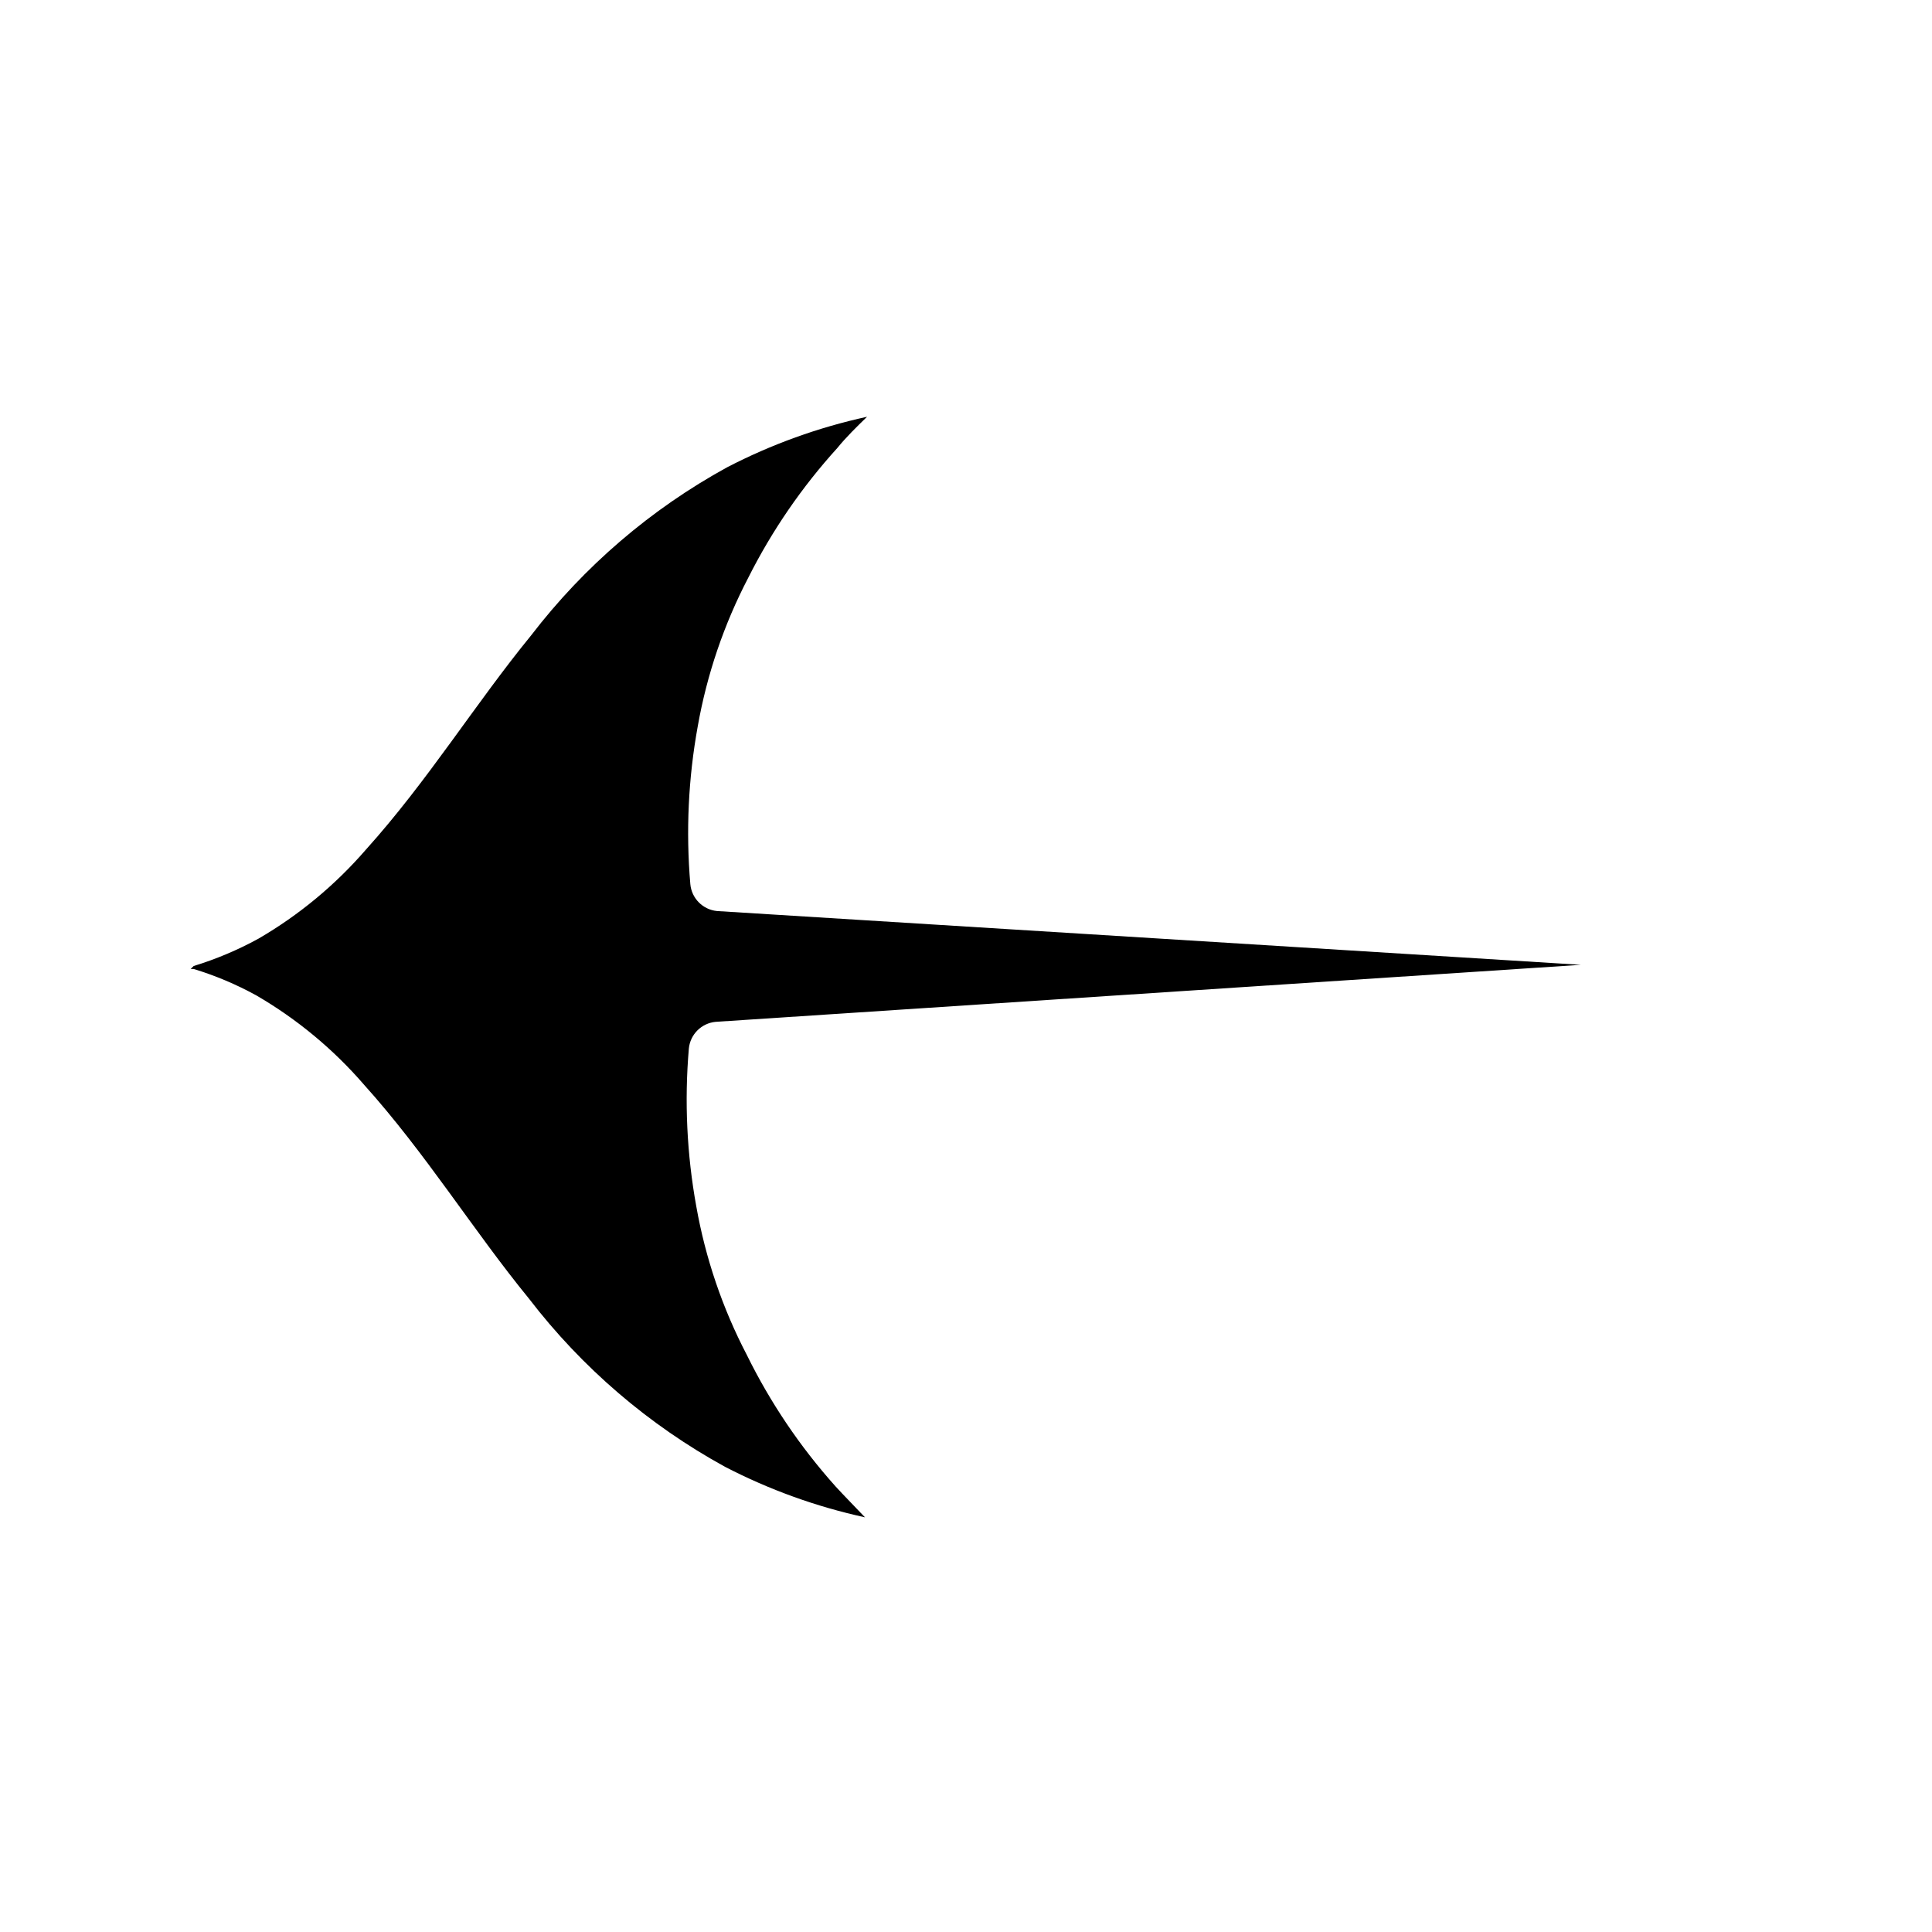 <?xml version="1.0" encoding="UTF-8"?>
<!-- Uploaded to: SVG Repo, www.svgrepo.com, Generator: SVG Repo Mixer Tools -->
<svg fill="#000000" width="800px" height="800px" version="1.1" viewBox="144 144 512 512" xmlns="http://www.w3.org/2000/svg">
 <path d="m365.36 537.84c2.598 2.832 5.352 5.59 7.871 8.266-12.895-2.812-25.359-7.309-37.078-13.379-20.223-11.09-37.914-26.262-51.957-44.559-14.801-18.105-27.395-38.574-43.77-56.758h0.004c-8.129-9.391-17.758-17.371-28.496-23.613-5.281-2.906-10.848-5.258-16.613-7.008h-0.789l0.789-0.785c5.953-1.824 11.703-4.25 17.164-7.242 10.738-6.242 20.367-14.223 28.496-23.617 16.375-18.184 28.969-38.652 43.77-56.758 14.039-18.293 31.73-33.469 51.953-44.555 11.719-6.07 24.184-10.57 37.078-13.383-2.754 2.676-5.512 5.352-7.871 8.266-9.395 10.344-17.34 21.918-23.617 34.398-6.445 12.363-10.957 25.637-13.383 39.363-2.504 13.785-3.164 27.84-1.969 41.801 0.324 3.781 3.305 6.797 7.086 7.16l228.92 14.25-229.31 15.113c-3.754 0.359-6.723 3.332-7.086 7.086-1.195 13.961-0.531 28.016 1.969 41.801 2.426 13.727 6.938 27 13.383 39.359 6.199 12.613 14.09 24.32 23.461 34.793z"/>
</svg>